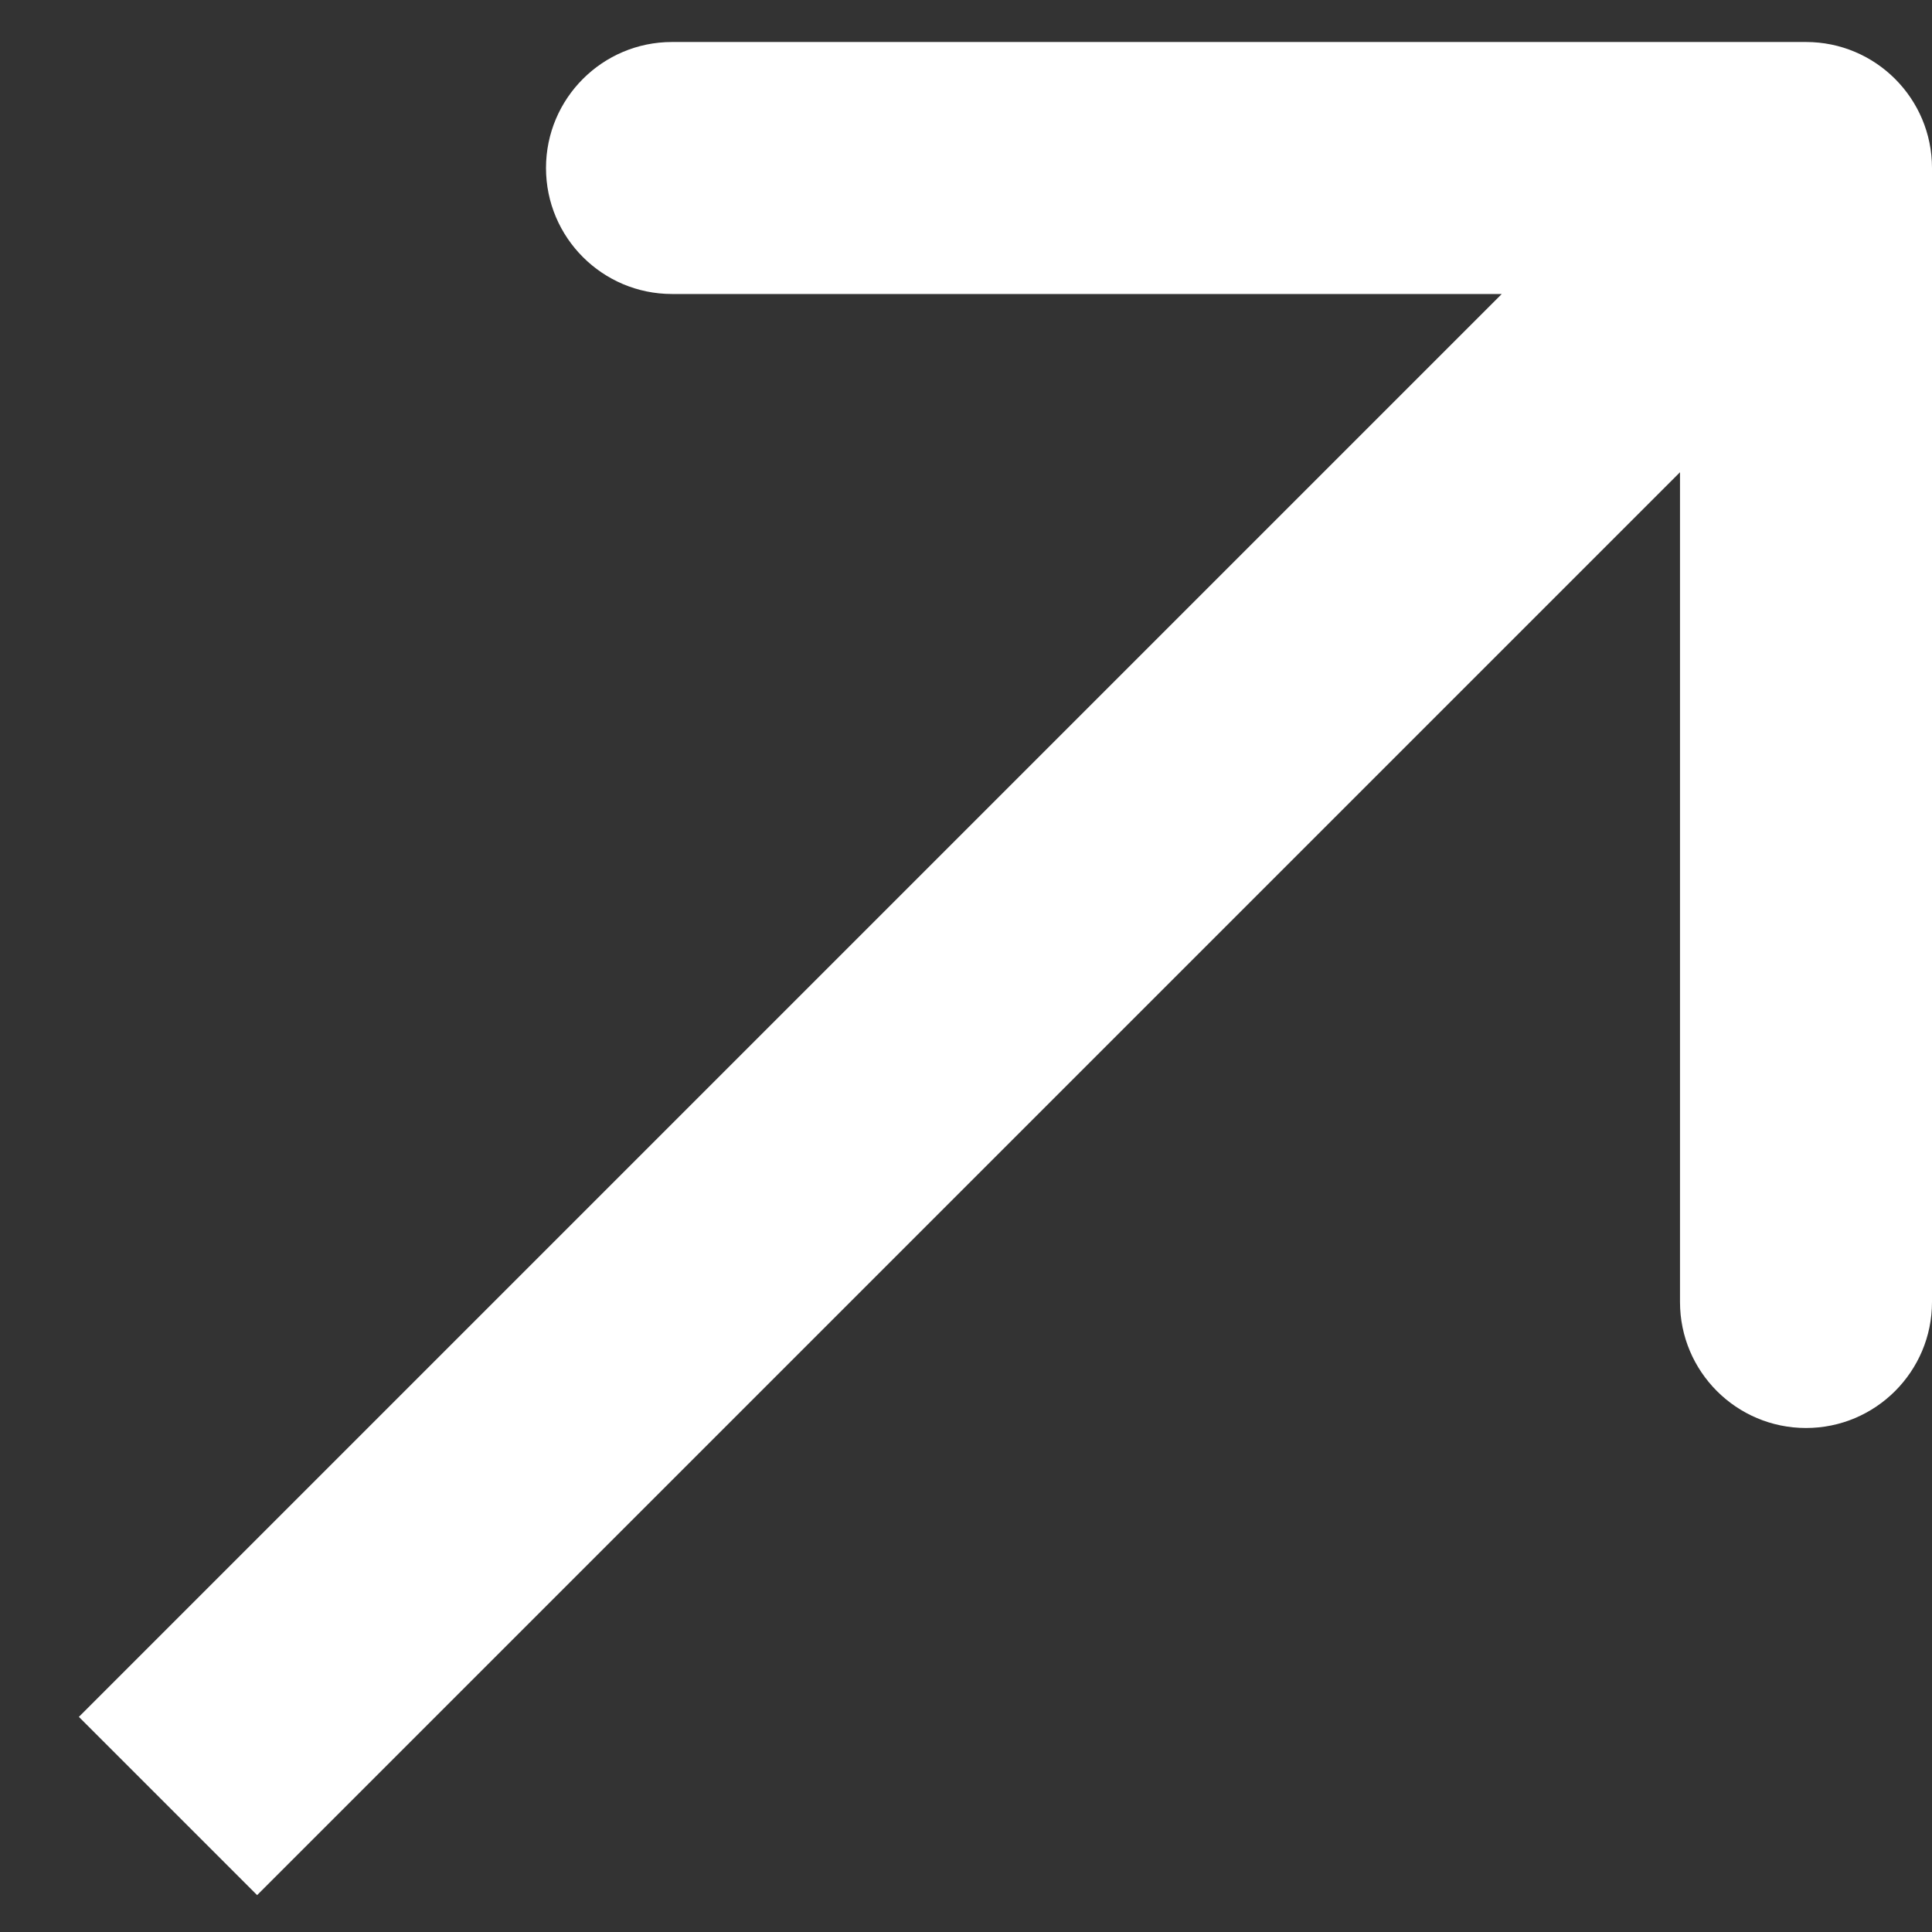 <?xml version="1.0" encoding="UTF-8"?> <svg xmlns="http://www.w3.org/2000/svg" width="23" height="23" viewBox="0 0 23 23" fill="none"><rect x="0" y="0" width="23" height="23" fill="#333333" stroke="none"/> <path d="M23 2C23 1.172 22.328 0.5 21.5 0.5H8C7.172 0.5 6.5 1.172 6.5 2C6.5 2.828 7.172 3.5 8 3.5H20V15.5C20 16.328 20.672 17 21.5 17C22.328 17 23 16.328 23 15.5V2ZM3.061 22.561L22.561 3.061L20.439 0.939L0.939 20.439L3.061 22.561Z" fill="white"></path> </svg> 